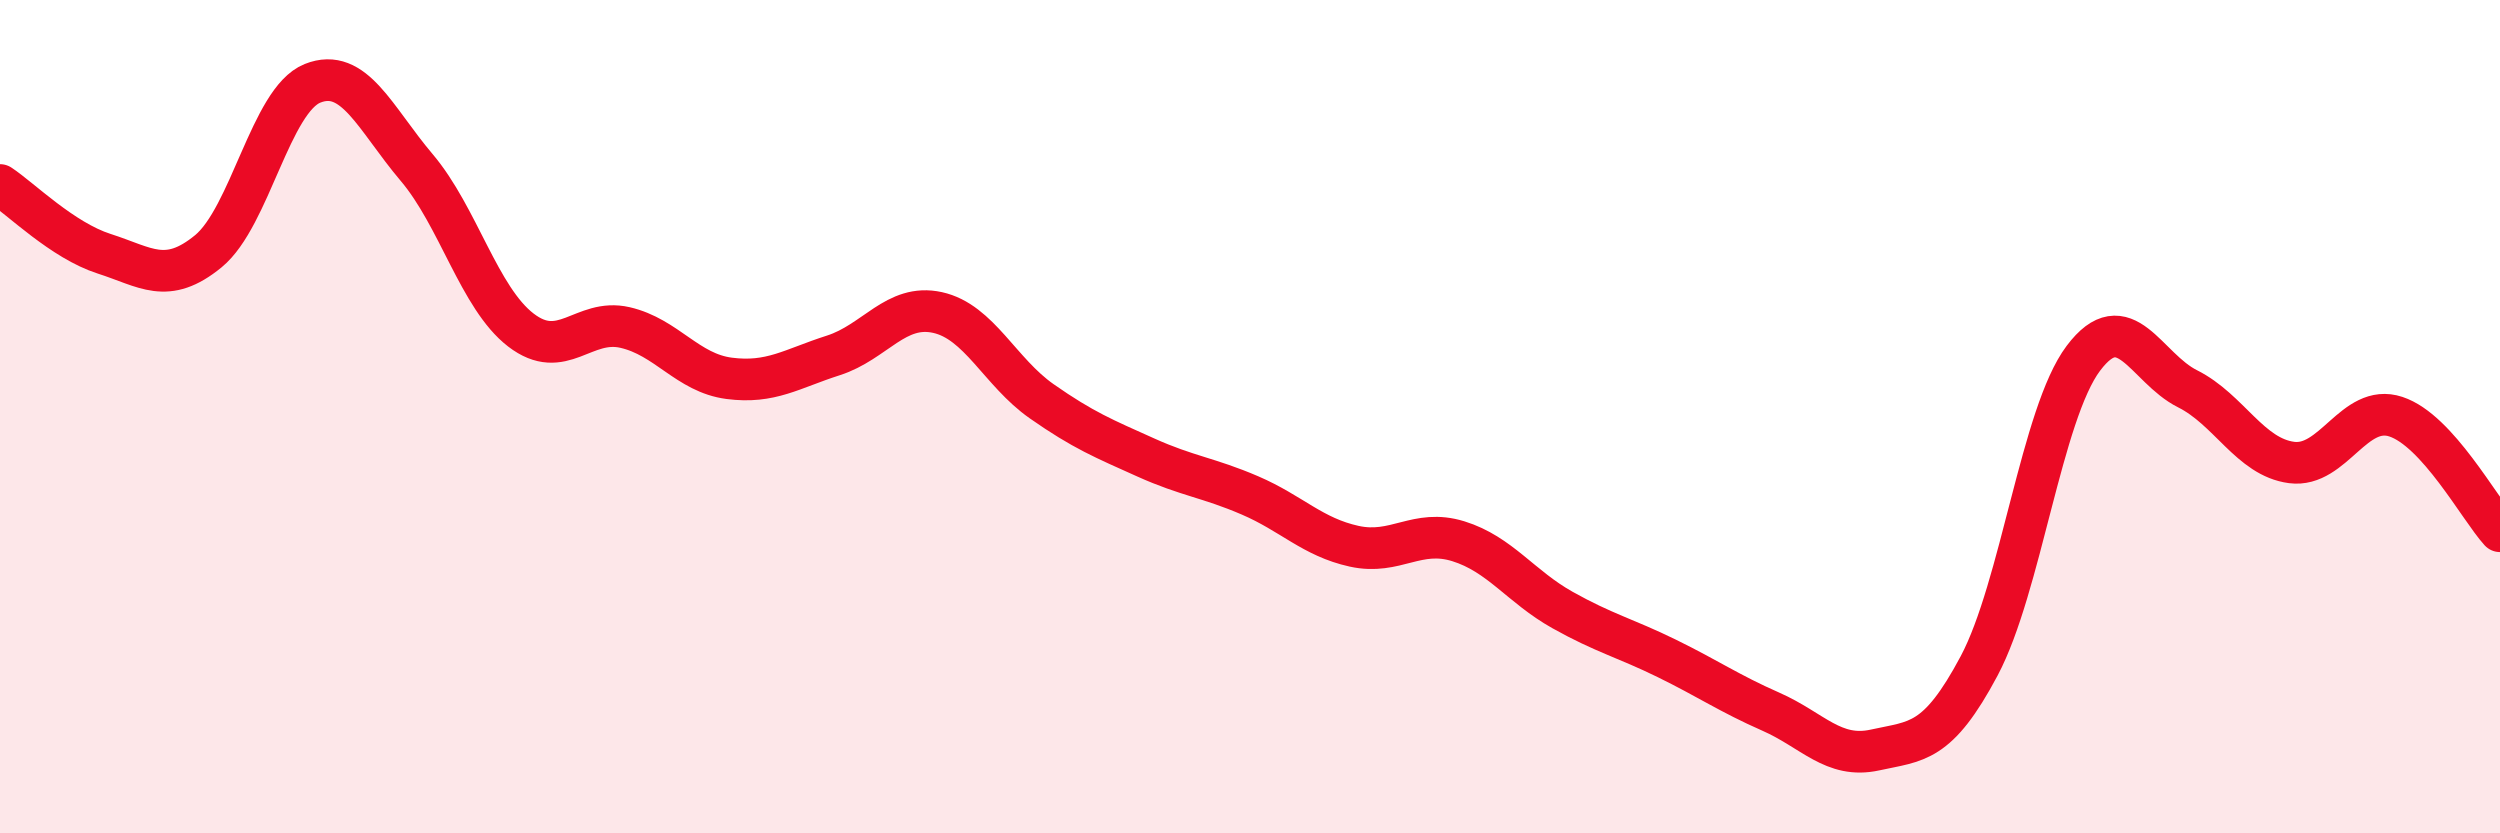 
    <svg width="60" height="20" viewBox="0 0 60 20" xmlns="http://www.w3.org/2000/svg">
      <path
        d="M 0,4.44 C 0.5,4.77 1.5,5.77 2.5,6.09 C 3.5,6.41 4,6.85 5,6.03 C 6,5.21 6.5,2.4 7.5,2 C 8.5,1.6 9,2.84 10,4.02 C 11,5.2 11.5,7.15 12.5,7.92 C 13.5,8.69 14,7.63 15,7.86 C 16,8.09 16.5,8.95 17.5,9.08 C 18.5,9.21 19,8.85 20,8.53 C 21,8.21 21.5,7.28 22.5,7.5 C 23.5,7.72 24,8.93 25,9.63 C 26,10.33 26.5,10.53 27.5,10.98 C 28.5,11.43 29,11.46 30,11.89 C 31,12.32 31.5,12.89 32.5,13.11 C 33.5,13.33 34,12.68 35,12.99 C 36,13.3 36.5,14.08 37.5,14.64 C 38.5,15.2 39,15.31 40,15.8 C 41,16.29 41.5,16.64 42.5,17.08 C 43.5,17.52 44,18.22 45,18 C 46,17.78 46.5,17.86 47.5,15.98 C 48.5,14.1 49,9.93 50,8.6 C 51,7.27 51.5,8.83 52.5,9.33 C 53.5,9.83 54,10.97 55,11.1 C 56,11.23 56.5,9.67 57.5,10 C 58.5,10.33 59.5,12.2 60,12.75L60 20L0 20Z"
        fill="#EB0A25"
        opacity="0.1"
        stroke-linecap="round"
        stroke-linejoin="round"
      />
      <path
        d="M 0,4.44 C 0.5,4.77 1.5,5.77 2.5,6.09 C 3.5,6.41 4,6.85 5,6.03 C 6,5.21 6.5,2.4 7.5,2 C 8.5,1.6 9,2.84 10,4.02 C 11,5.2 11.5,7.15 12.5,7.92 C 13.5,8.69 14,7.63 15,7.86 C 16,8.09 16.5,8.95 17.5,9.08 C 18.5,9.21 19,8.85 20,8.53 C 21,8.21 21.5,7.28 22.5,7.5 C 23.5,7.72 24,8.93 25,9.63 C 26,10.33 26.5,10.53 27.5,10.98 C 28.5,11.43 29,11.46 30,11.89 C 31,12.32 31.5,12.89 32.5,13.11 C 33.5,13.33 34,12.68 35,12.99 C 36,13.3 36.5,14.08 37.5,14.64 C 38.5,15.2 39,15.31 40,15.8 C 41,16.29 41.5,16.64 42.5,17.08 C 43.5,17.52 44,18.22 45,18 C 46,17.78 46.5,17.86 47.5,15.98 C 48.5,14.1 49,9.93 50,8.6 C 51,7.27 51.5,8.83 52.5,9.33 C 53.5,9.83 54,10.97 55,11.1 C 56,11.23 56.5,9.67 57.5,10 C 58.5,10.33 59.5,12.2 60,12.75"
        stroke="#EB0A25"
        stroke-width="1"
        fill="none"
        stroke-linecap="round"
        stroke-linejoin="round"
      />
    </svg>
  